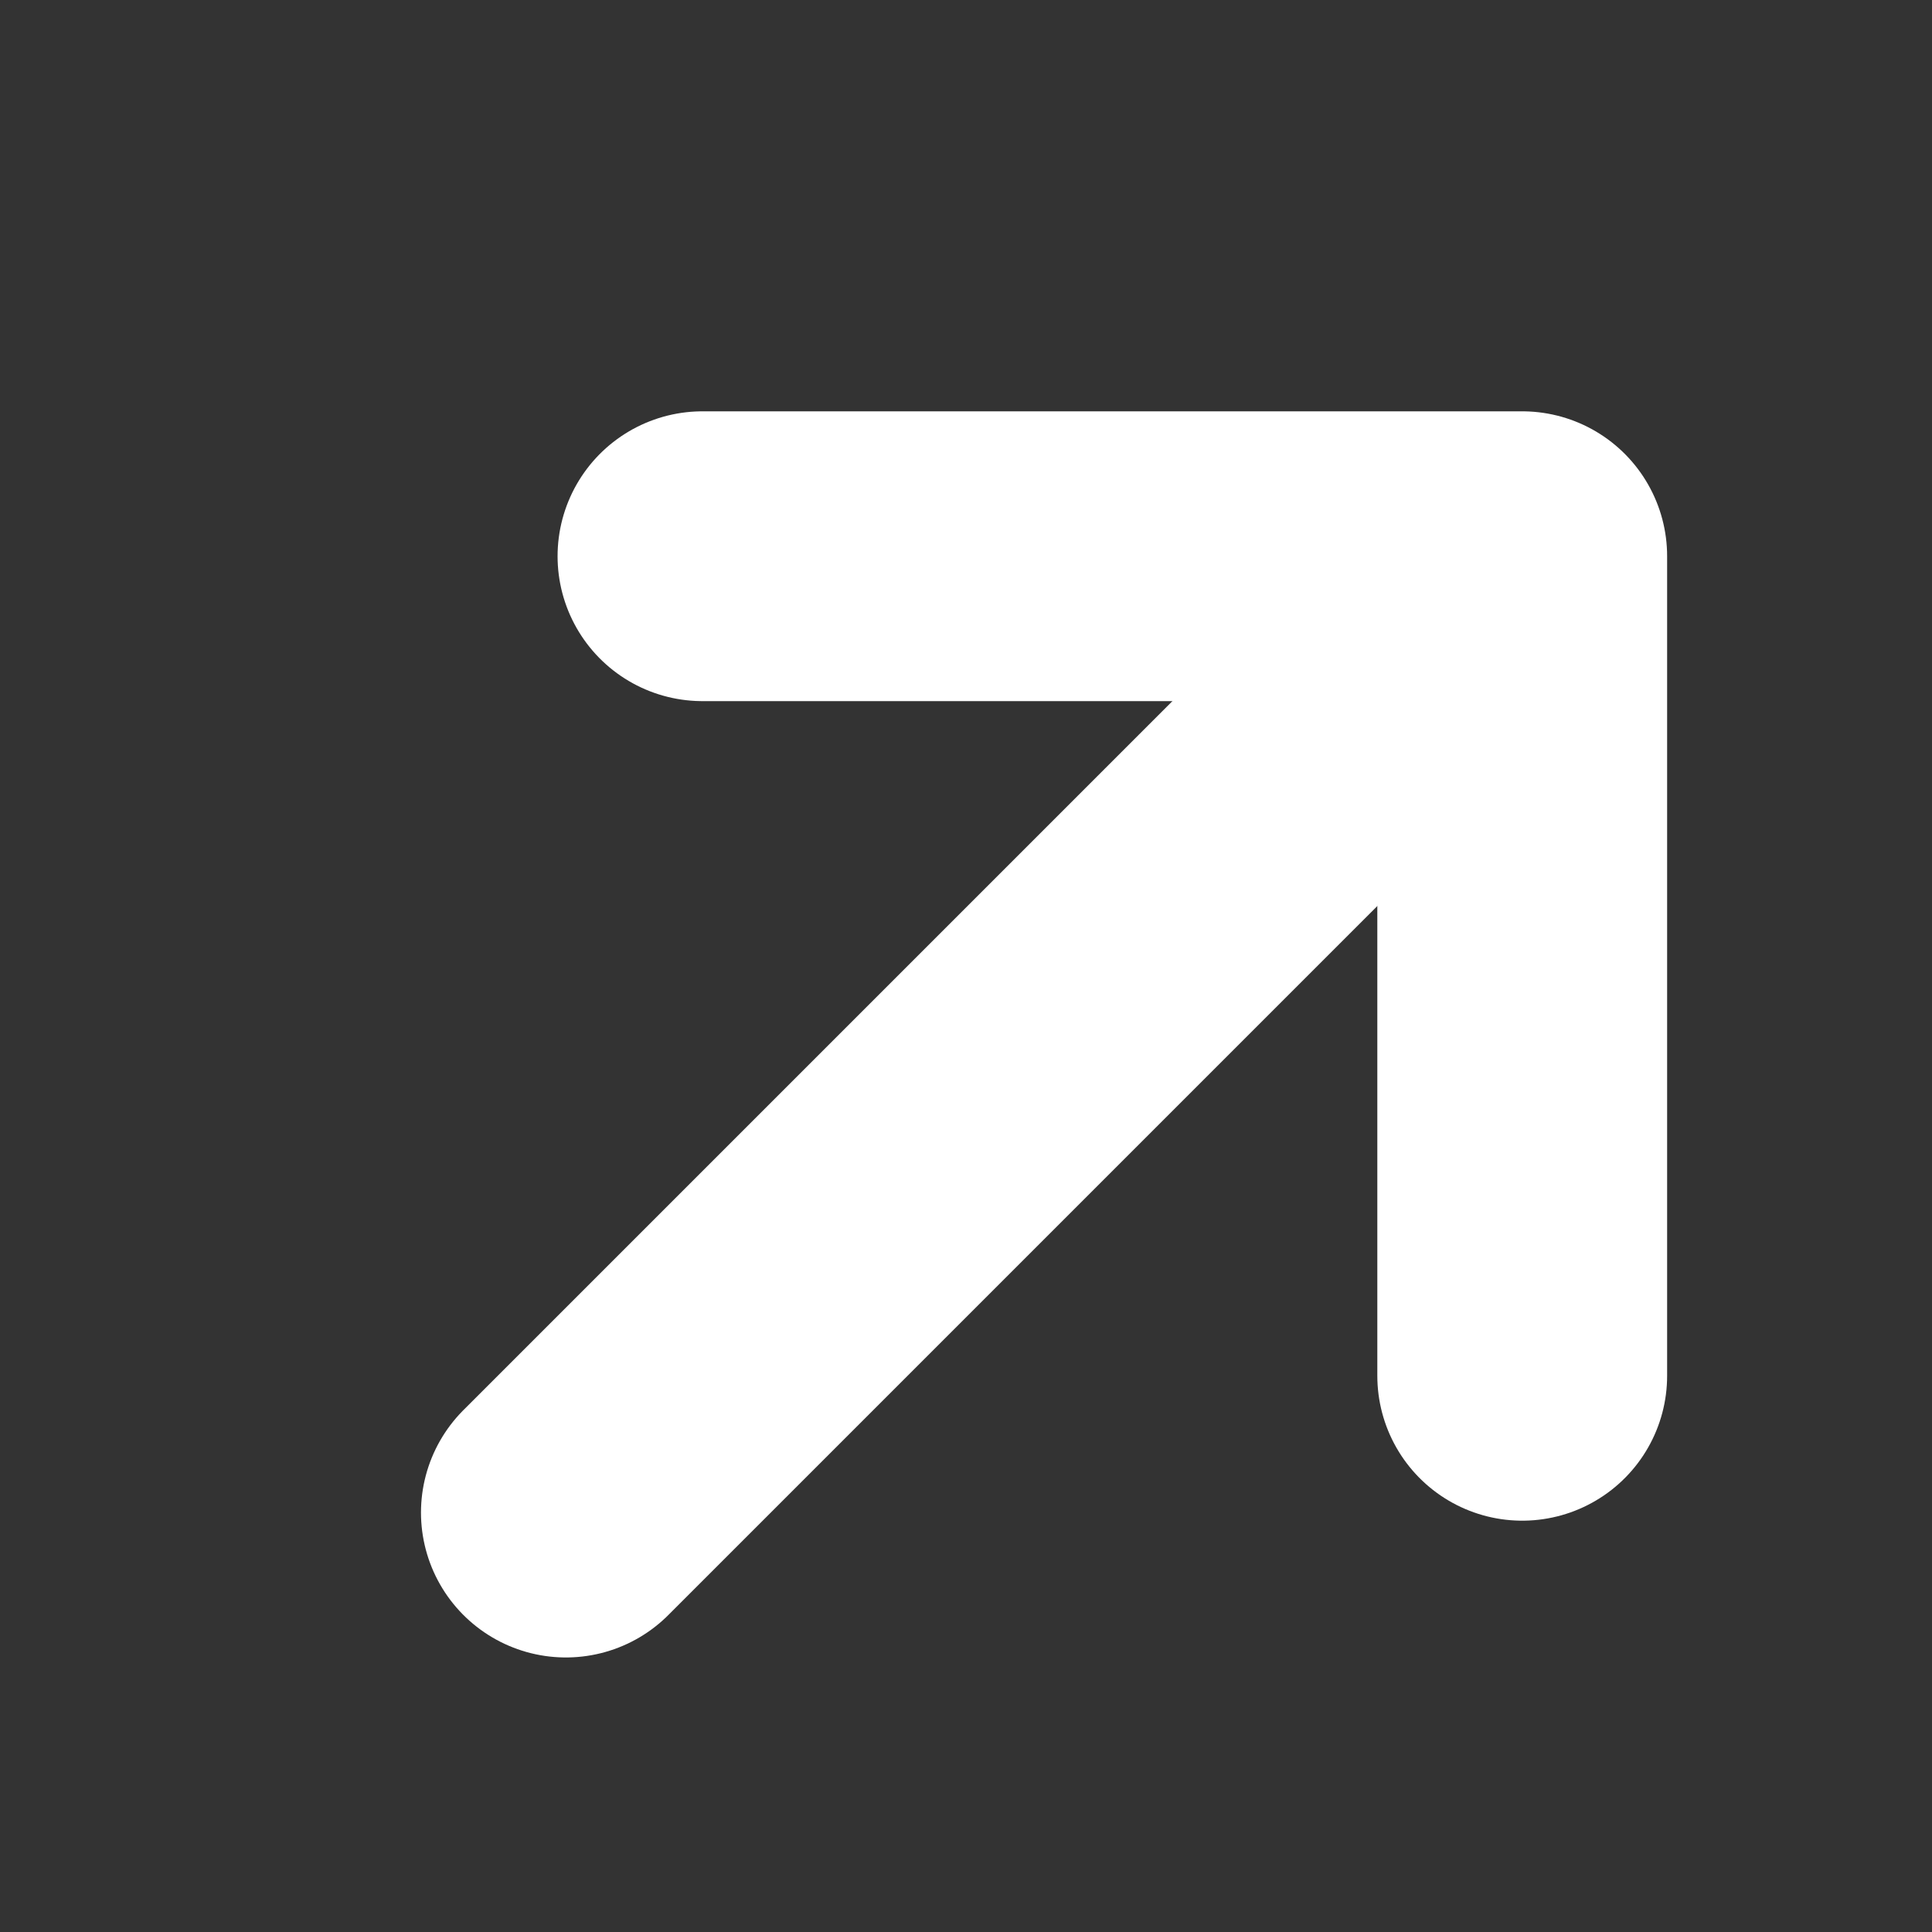 <?xml version="1.0" encoding="UTF-8"?> <svg xmlns="http://www.w3.org/2000/svg" width="10" height="10" viewBox="0 0 10 10" fill="none"><rect x="0" y="0" width="10" height="10" fill="#333333" stroke="none"/><path d="M2.929 7.829L7.172 3.586" stroke="white" stroke-width="1.5" stroke-linecap="round" stroke-linejoin="round"></path><path d="M7.879 7.121V2.879H3.636" stroke="white" stroke-width="1.5" stroke-linecap="round" stroke-linejoin="round"></path></svg> 